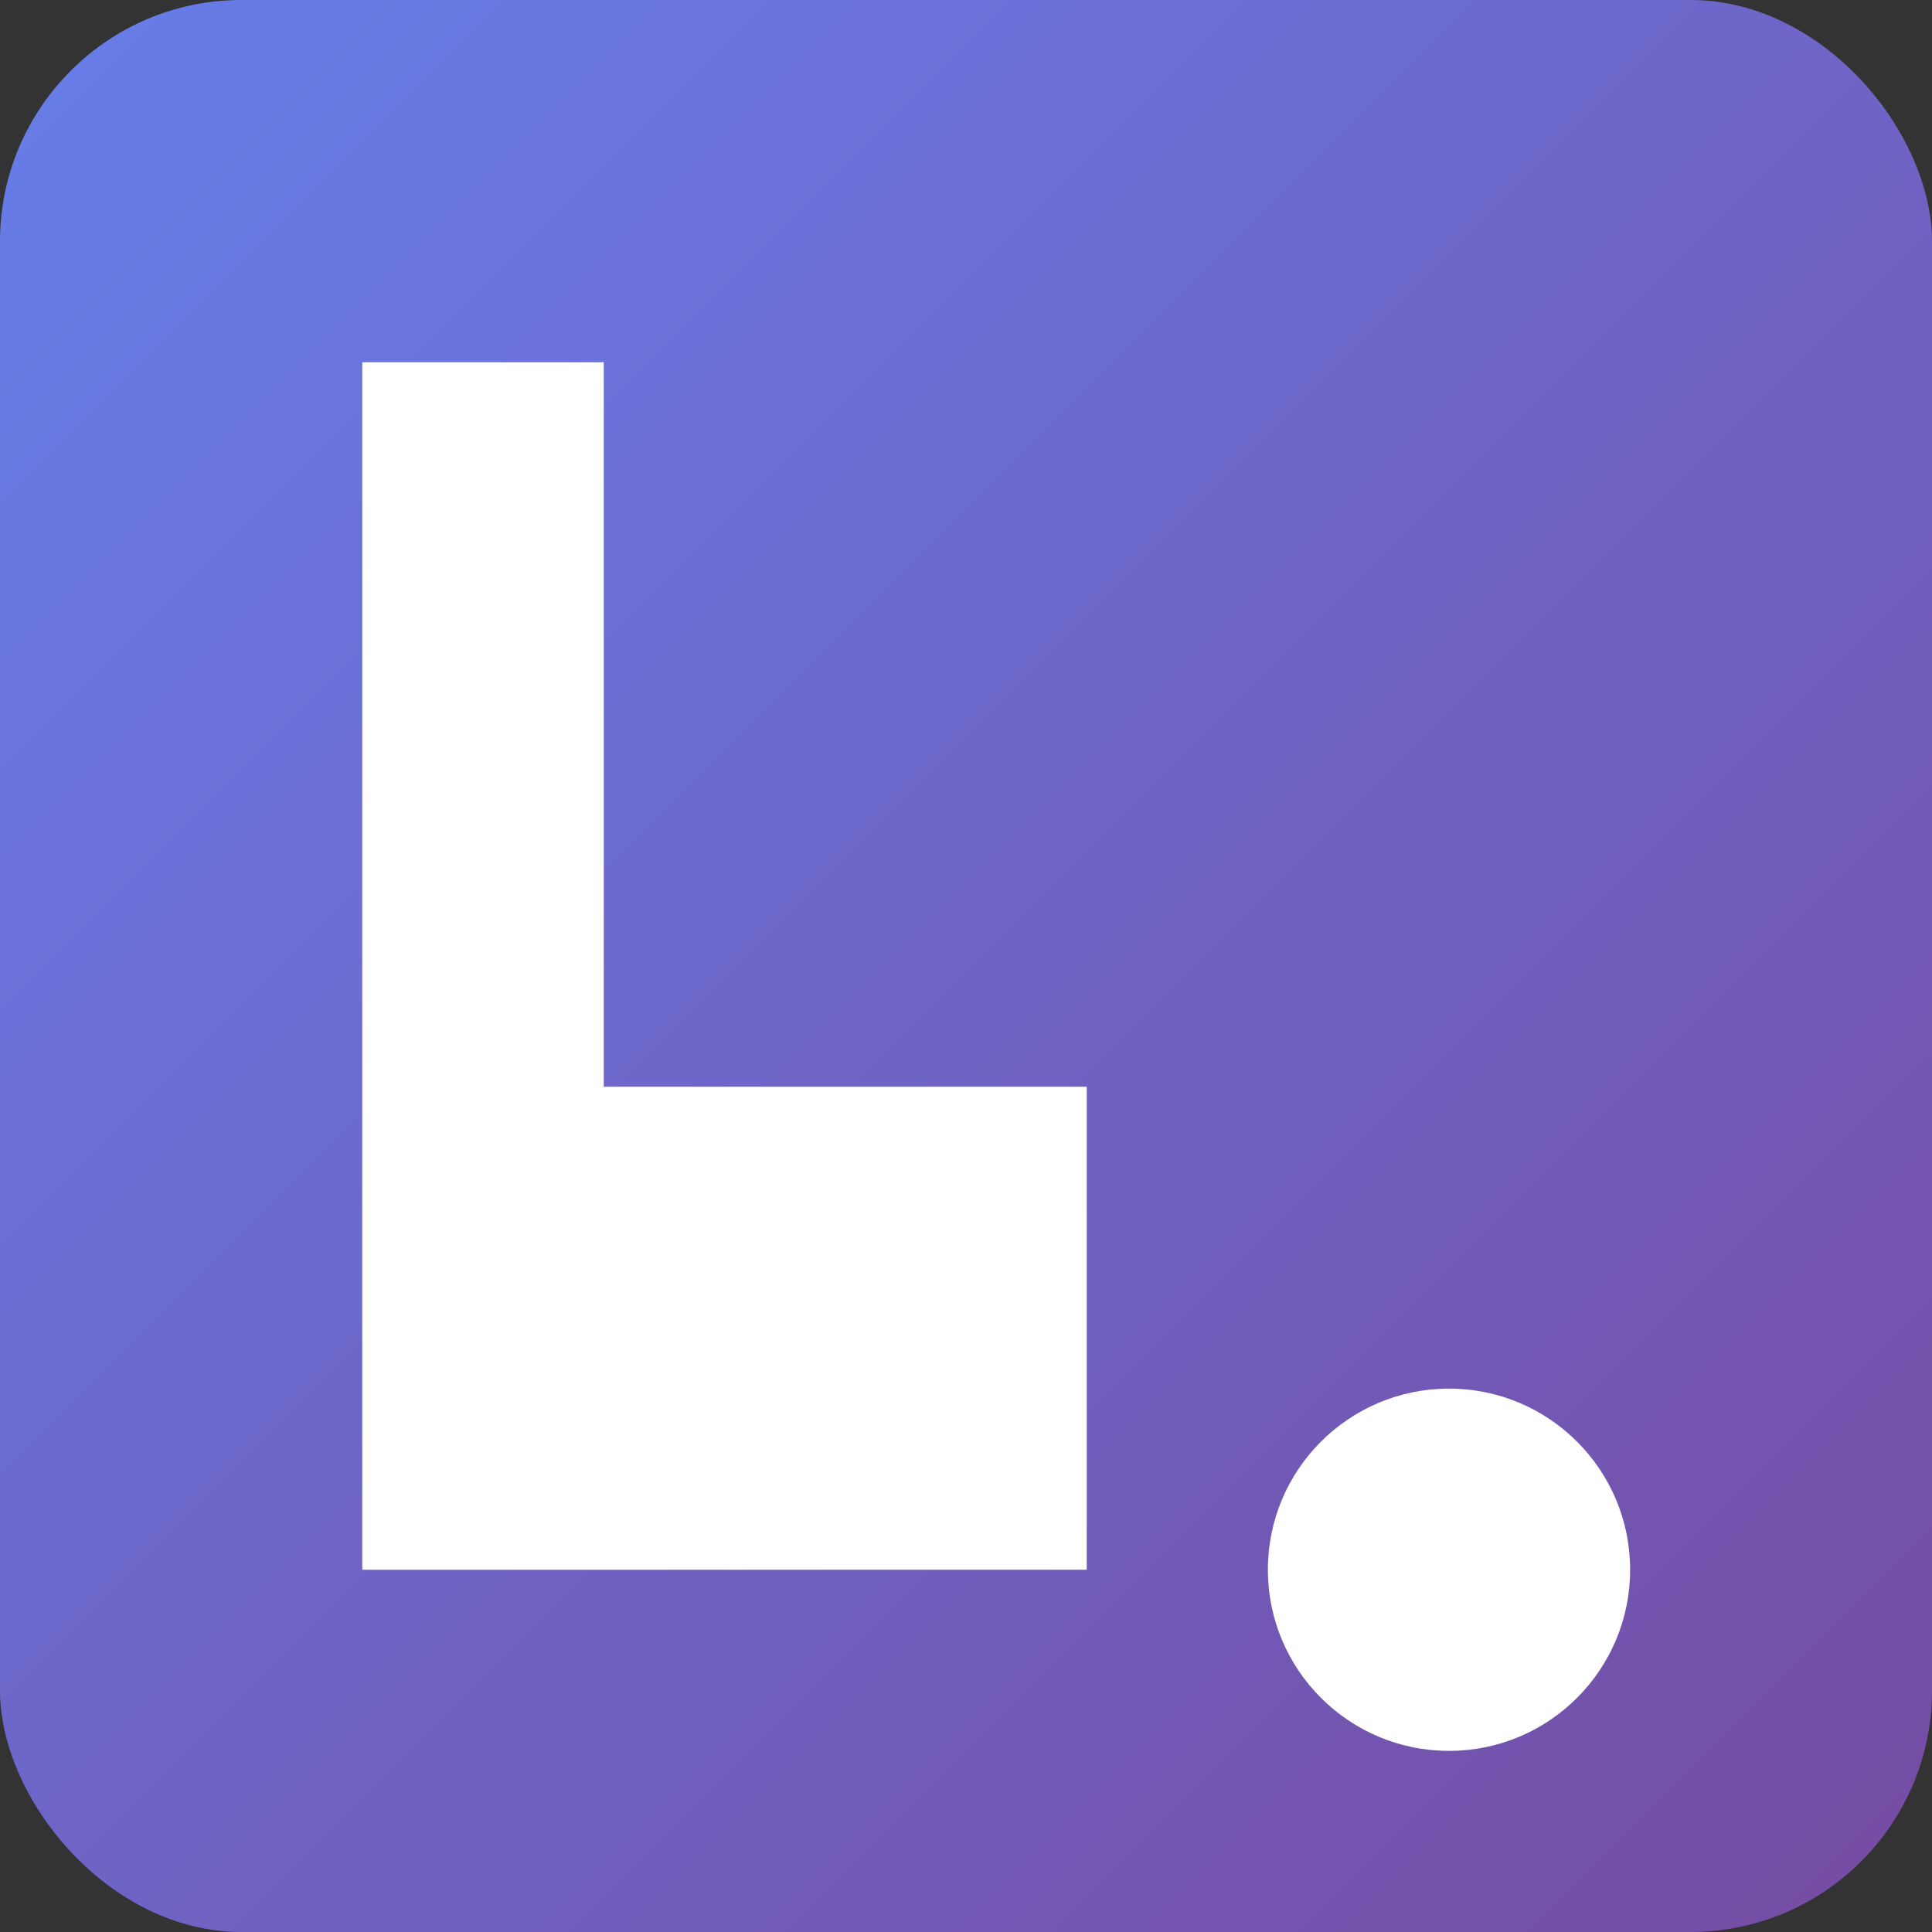 <svg xmlns="http://www.w3.org/2000/svg" viewBox="0 0 16 16" width="16" height="16">
  <rect x="0" y="0" width="16" height="16" fill="#333333" stroke="none"/>
  <defs>
    <linearGradient id="favicon16Grad" x1="0%" y1="0%" x2="100%" y2="100%">
      <stop offset="0%" style="stop-color:#667eea;stop-opacity:1" />
      <stop offset="100%" style="stop-color:#764ba2;stop-opacity:1" />
    </linearGradient>
  </defs>
  <rect width="16" height="16" rx="2" fill="url(#favicon16Grad)"/>
  <path d="M3 3 L3 13 L9 13 L9 9 L5 9 L5 3 Z" fill="#ffffff"/>
  <circle cx="12" cy="13" r="1.5" fill="#ffffff"/>
</svg>


